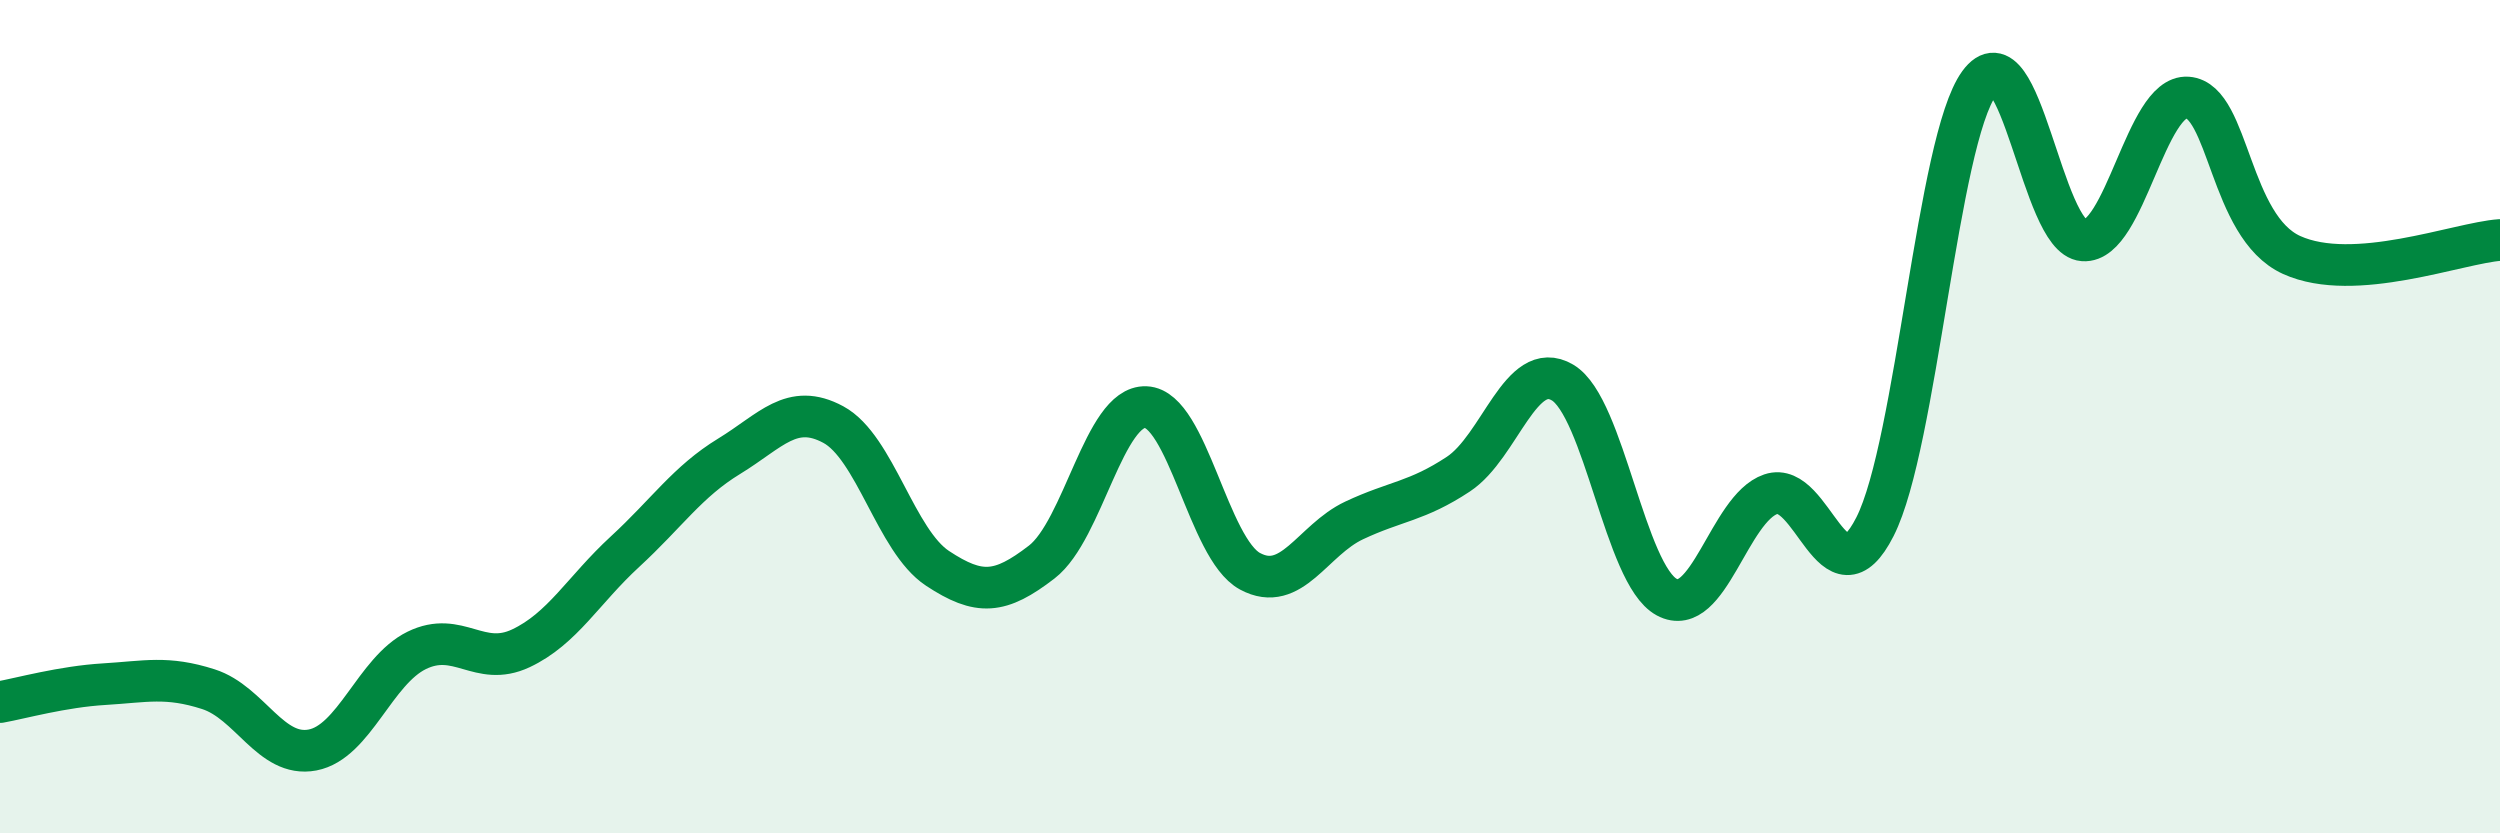 
    <svg width="60" height="20" viewBox="0 0 60 20" xmlns="http://www.w3.org/2000/svg">
      <path
        d="M 0,16.85 C 0.5,16.76 1.5,16.48 2.5,16.42 C 3.5,16.36 4,16.22 5,16.54 C 6,16.86 6.5,18.19 7.5,18 C 8.5,17.81 9,16.1 10,15.61 C 11,15.12 11.5,16.03 12.5,15.56 C 13.5,15.09 14,14.16 15,13.24 C 16,12.32 16.5,11.56 17.5,10.95 C 18.5,10.34 19,9.65 20,10.19 C 21,10.73 21.5,12.98 22.5,13.64 C 23.5,14.3 24,14.26 25,13.49 C 26,12.72 26.5,9.73 27.5,9.77 C 28.5,9.81 29,13.17 30,13.71 C 31,14.25 31.5,12.96 32.5,12.49 C 33.5,12.02 34,12.04 35,11.38 C 36,10.72 36.5,8.59 37.5,9.18 C 38.5,9.77 39,13.79 40,14.33 C 41,14.87 41.5,12.2 42.5,11.86 C 43.5,11.52 44,14.61 45,12.64 C 46,10.67 46.5,3.37 47.5,2 C 48.5,0.63 49,5.7 50,5.77 C 51,5.84 51.5,2.27 52.5,2.34 C 53.5,2.41 53.5,5.44 55,6.12 C 56.5,6.8 59,5.83 60,5.76L60 20L0 20Z"
        fill="#008740"
        opacity="0.1"
        stroke-linecap="round"
        stroke-linejoin="round"
      />
      <path
        d="M 0,16.85 C 0.5,16.76 1.5,16.48 2.5,16.42 C 3.5,16.36 4,16.22 5,16.54 C 6,16.86 6.5,18.19 7.5,18 C 8.5,17.81 9,16.1 10,15.61 C 11,15.12 11.5,16.03 12.5,15.56 C 13.5,15.09 14,14.16 15,13.24 C 16,12.32 16.5,11.56 17.5,10.95 C 18.5,10.34 19,9.65 20,10.19 C 21,10.73 21.5,12.98 22.5,13.64 C 23.5,14.3 24,14.26 25,13.49 C 26,12.72 26.5,9.73 27.5,9.77 C 28.5,9.81 29,13.17 30,13.71 C 31,14.25 31.5,12.96 32.5,12.49 C 33.5,12.02 34,12.04 35,11.38 C 36,10.72 36.5,8.59 37.5,9.18 C 38.5,9.77 39,13.79 40,14.33 C 41,14.87 41.5,12.2 42.5,11.86 C 43.5,11.52 44,14.61 45,12.64 C 46,10.67 46.5,3.37 47.5,2 C 48.5,0.63 49,5.7 50,5.77 C 51,5.84 51.5,2.27 52.5,2.34 C 53.5,2.41 53.5,5.44 55,6.12 C 56.5,6.8 59,5.83 60,5.76"
        stroke="#008740"
        stroke-width="1"
        fill="none"
        stroke-linecap="round"
        stroke-linejoin="round"
      />
    </svg>
  